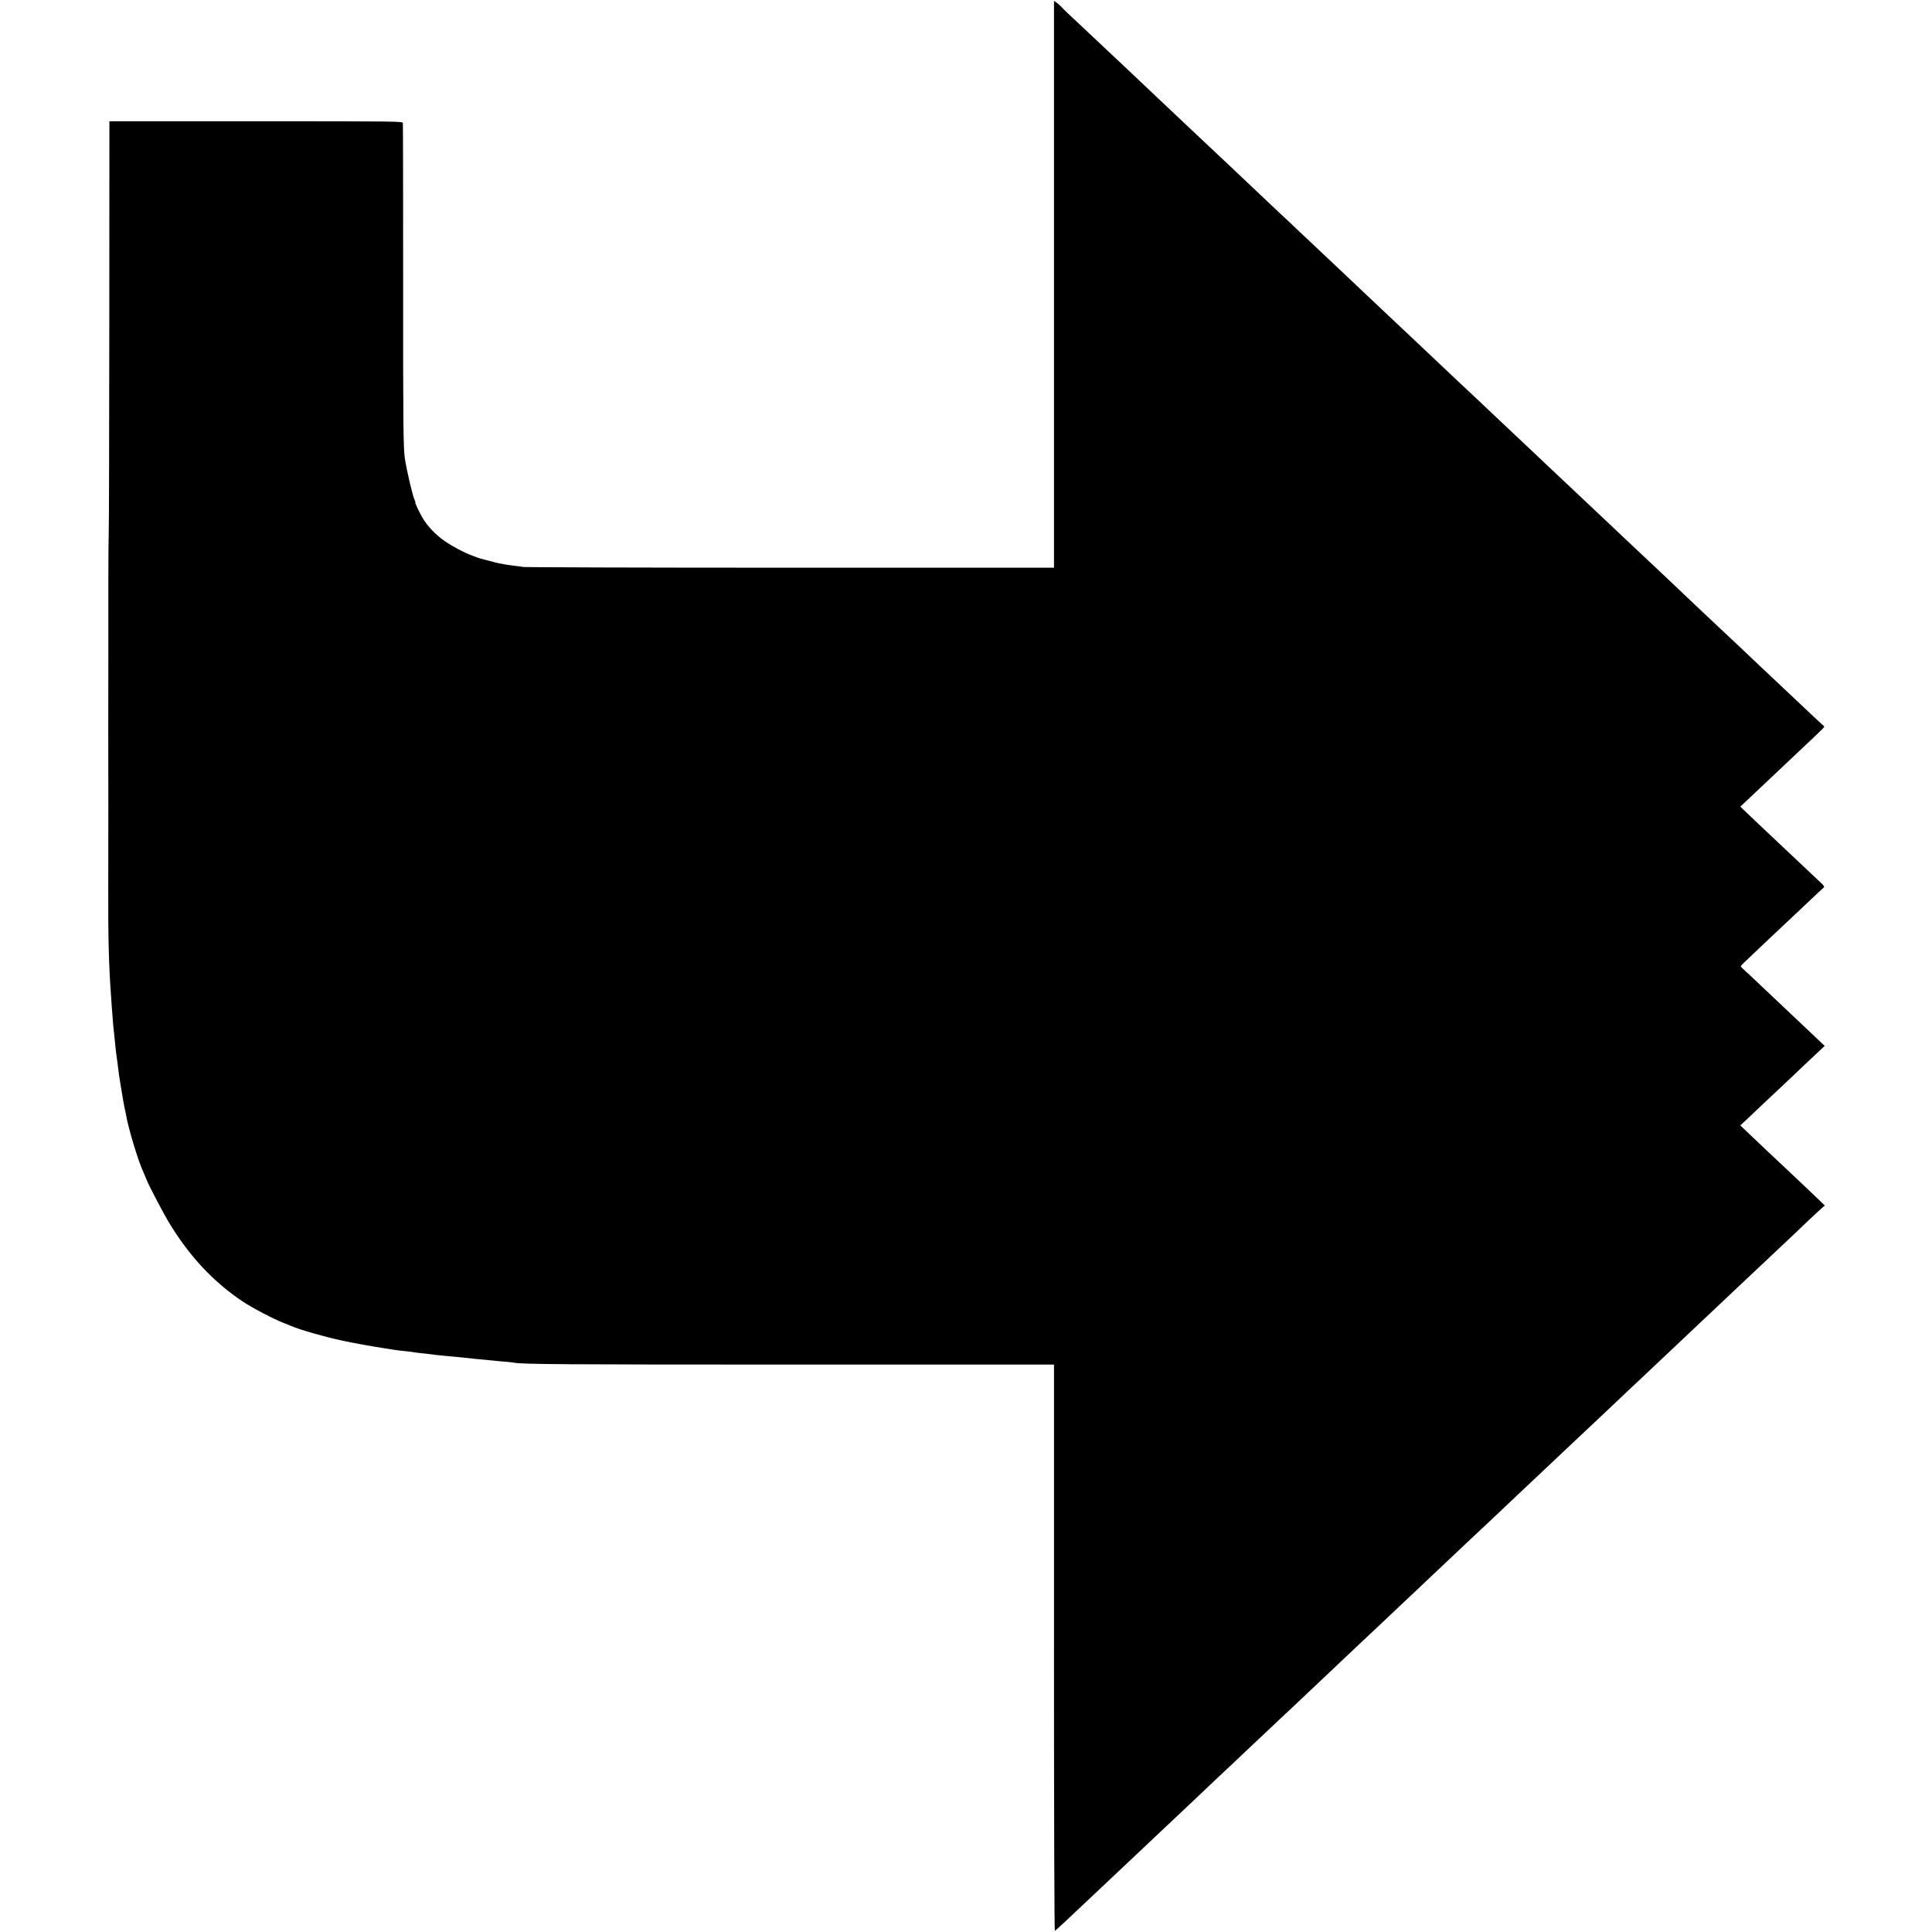 <?xml version="1.0" standalone="no"?>
<!DOCTYPE svg PUBLIC "-//W3C//DTD SVG 20010904//EN"
 "http://www.w3.org/TR/2001/REC-SVG-20010904/DTD/svg10.dtd">
<svg version="1.0" xmlns="http://www.w3.org/2000/svg"
 width="2031pt" height="2031pt" viewBox="0 0 2031 2031"
 preserveAspectRatio="xMidYMid meet">
<g transform="translate(0,2031) scale(0.1,-0.1)"
fill="#000000" stroke="none">
<path d="M11080 17322 l0 -2980 -2763 0 c-1520 0 -2788 4 -2818 8 -30 5 -76
11 -104 14 -27 3 -60 8 -71 10 -12 2 -37 7 -55 10 -31 5 -74 15 -194 48 -22 5
-49 14 -60 18 -11 4 -36 14 -55 21 -77 27 -213 100 -288 153 -88 62 -167 143
-219 224 -35 54 -96 182 -87 182 2 0 0 9 -6 21 -20 37 -82 299 -104 439 -16
103 -19 364 -18 1865 0 902 -1 1649 -3 1660 -4 20 -10 20 -1545 20 l-1540 0
-1 -2120 c-1 -1166 -3 -2156 -6 -2200 -2 -44 -4 -285 -4 -535 0 -250 0 -594 0
-765 -1 -170 -1 -524 -1 -785 0 -261 1 -621 1 -800 0 -179 -1 -557 -1 -840 -2
-527 6 -832 28 -1130 3 -47 7 -107 9 -135 9 -131 20 -253 30 -335 2 -19 7 -62
10 -96 3 -33 8 -71 10 -85 2 -13 7 -45 10 -71 8 -73 24 -187 35 -248 5 -30 12
-72 16 -94 3 -21 8 -48 10 -60 2 -11 7 -34 9 -51 3 -16 8 -37 10 -45 2 -8 7
-31 10 -50 22 -132 123 -470 175 -585 14 -33 33 -76 40 -95 26 -65 177 -354
235 -450 215 -355 466 -624 775 -831 100 -67 333 -189 435 -228 33 -12 69 -27
80 -32 89 -39 357 -115 540 -154 128 -27 319 -61 445 -80 25 -4 59 -9 75 -12
45 -7 74 -11 145 -18 36 -4 72 -8 80 -10 8 -2 42 -7 75 -10 33 -3 78 -8 100
-11 22 -3 54 -7 70 -9 17 -2 62 -7 100 -10 39 -3 88 -8 110 -10 51 -6 114 -12
190 -20 112 -10 170 -16 210 -20 22 -3 71 -7 108 -10 38 -3 79 -7 90 -10 83
-17 492 -20 2934 -20 l2743 0 0 -2978 c0 -1815 4 -2977 9 -2975 8 3 123 109
381 354 47 44 101 95 120 113 19 18 91 86 160 151 69 65 143 135 166 156 23
22 104 98 180 170 76 73 155 146 174 164 19 18 98 92 175 165 77 73 161 152
186 176 26 24 105 99 175 166 71 66 147 138 169 158 22 21 76 72 120 114 44
42 152 144 240 226 87 83 193 182 235 221 119 113 211 200 470 444 30 28 114
107 185 175 72 67 148 139 170 160 22 20 72 67 110 103 184 175 374 354 410
387 22 21 76 72 120 114 113 106 359 339 404 381 21 19 102 96 181 170 79 74
155 146 170 160 14 14 92 87 172 163 80 75 158 149 174 164 16 14 94 88 174
164 80 75 168 158 195 184 28 26 106 100 175 165 69 65 143 135 165 155 22 21
105 99 185 175 80 76 162 154 184 173 21 20 95 90 165 156 69 65 146 138 171
161 24 23 105 100 180 170 74 70 158 149 185 175 28 25 82 77 120 113 39 37
143 135 230 217 88 83 196 184 240 226 44 42 114 108 155 146 138 129 169 159
317 300 81 77 161 151 177 165 l29 25 -45 44 c-44 43 -325 309 -379 359 -50
46 -291 274 -378 357 l-86 82 57 53 c31 29 116 109 188 178 73 69 154 144 179
168 25 24 80 76 122 115 41 40 135 128 208 197 l133 125 -95 90 c-81 77 -201
190 -397 375 -25 23 -107 101 -184 174 -76 72 -153 145 -172 161 -19 17 -34
33 -34 37 0 6 41 46 160 158 21 19 98 92 171 162 74 69 154 145 179 168 25 23
112 106 194 183 82 78 156 147 165 154 14 11 9 19 -39 64 -57 53 -316 297
-381 359 -20 19 -99 94 -175 165 -76 72 -170 160 -209 198 l-70 67 67 63 c73
69 308 290 373 352 24 22 105 99 181 171 267 251 269 253 258 261 -7 5 -72 65
-145 134 -74 70 -154 146 -179 169 -75 70 -329 310 -415 391 -116 111 -146
139 -306 289 -79 74 -182 171 -229 215 -122 116 -236 224 -285 270 -23 22
-100 95 -171 162 -71 66 -147 138 -170 160 -22 21 -105 99 -184 173 -79 74
-160 151 -180 170 -102 97 -319 301 -350 330 -19 18 -96 90 -170 160 -74 70
-155 147 -180 170 -25 23 -106 100 -180 170 -74 70 -151 142 -170 160 -19 18
-100 94 -180 170 -165 156 -190 180 -354 333 -65 62 -140 132 -166 157 -64 61
-292 276 -360 340 -30 28 -120 113 -200 188 -80 75 -176 166 -214 202 -38 36
-95 90 -127 120 -31 30 -117 111 -190 180 -73 69 -165 155 -204 192 -38 36
-88 84 -111 105 -23 21 -104 97 -180 170 -76 72 -152 143 -169 158 -16 16 -99
94 -184 174 -85 80 -193 182 -239 226 -47 44 -102 96 -122 115 -47 45 -294
277 -340 320 -29 27 -182 171 -355 335 -36 34 -216 204 -335 317 -20 18 -107
101 -195 183 -88 83 -195 184 -240 226 -44 42 -109 103 -144 135 -36 33 -76
72 -90 88 -14 15 -38 37 -53 48 l-28 19 0 -2979z"/>
</g>
</svg>

